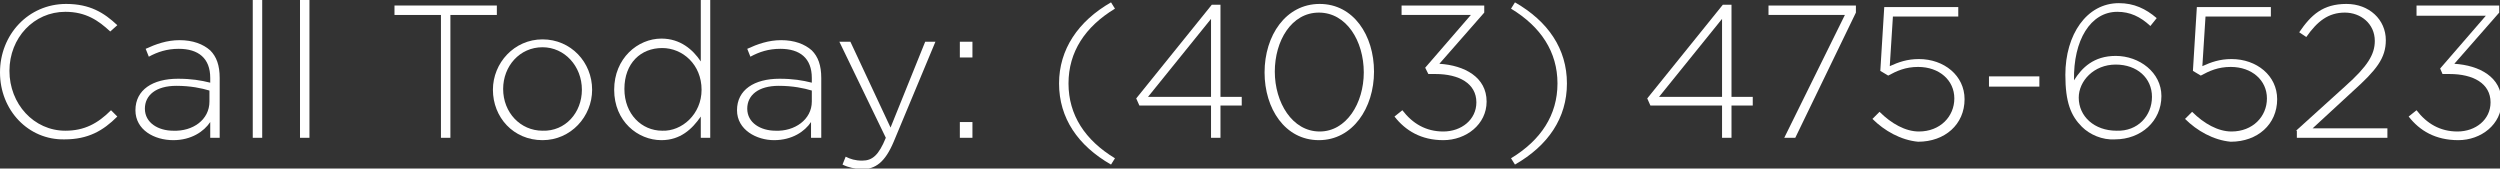 <?xml version="1.0" encoding="utf-8"?>
<!-- Generator: Adobe Illustrator 21.1.0, SVG Export Plug-In . SVG Version: 6.00 Build 0)  -->
<svg version="1.1" id="Layer_1" xmlns="http://www.w3.org/2000/svg" xmlns:xlink="http://www.w3.org/1999/xlink" x="0px" y="0px"
	 viewBox="0 0 317.5 21.4" style="enable-background:new 0 0 317.5 21.4;" xml:space="preserve">
<rect x="0" y="0" width="317.5" height="21.4" fill="#333333" stroke="none"/>
<style type="text/css">
	.st0{fill:#FFFFFF;}
</style>
<g>
	<path class="st0" d="M0,9.2L0,9.2c0-4.8,3.6-8.7,8.4-8.7c3,0,4.8,1.1,6.5,2.7L14,4c-1.5-1.4-3.1-2.5-5.7-2.5c-4,0-7.1,3.3-7.1,7.5
		v0c0,4.2,3.1,7.6,7.1,7.6c2.4,0,4.1-0.9,5.8-2.6l0.8,0.8c-1.8,1.8-3.7,2.9-6.7,2.9C3.6,17.8,0,14,0,9.2z"/>
	<path class="st0" d="M17.2,14L17.2,14c0-2.6,2.2-4,5.4-4c1.7,0,2.9,0.2,4.1,0.5V9.9c0-2.5-1.5-3.7-4-3.7c-1.5,0-2.7,0.4-3.8,1
		l-0.4-1c1.3-0.6,2.7-1.1,4.3-1.1c1.7,0,3,0.5,3.9,1.3c0.8,0.8,1.2,1.9,1.2,3.5v7.6h-1.2v-2c-0.8,1.2-2.4,2.3-4.7,2.3
		C19.6,17.8,17.2,16.5,17.2,14z M26.6,12.9v-1.4c-1-0.3-2.4-0.6-4.2-0.6c-2.6,0-4,1.2-4,2.9v0c0,1.8,1.7,2.8,3.6,2.8
		C24.5,16.7,26.6,15.2,26.6,12.9z"/>
	<path class="st0" d="M32.1,0h1.2v17.5h-1.2V0z"/>
	<path class="st0" d="M38.1,0h1.2v17.5h-1.2V0z"/>
	<path class="st0" d="M56,1.9h-5.9V0.7h13v1.2h-5.9v15.6H56V1.9z"/>
	<path class="st0" d="M62.6,11.4L62.6,11.4C62.6,8,65.3,5,68.9,5c3.6,0,6.3,2.9,6.3,6.4v0c0,3.4-2.7,6.4-6.3,6.4
		C65.2,17.8,62.6,14.9,62.6,11.4z M73.9,11.4L73.9,11.4c0-3-2.2-5.4-5-5.4c-2.9,0-5,2.4-5,5.3v0c0,3,2.2,5.3,5,5.3
		C71.8,16.7,73.9,14.3,73.9,11.4z"/>
	<path class="st0" d="M78,11.4L78,11.4c0-4,3-6.5,6-6.5c2.4,0,4,1.4,5,2.9V0h1.2v17.5H89v-2.7c-1.1,1.6-2.6,3-5,3
		C81,17.8,78,15.4,78,11.4z M89.1,11.4L89.1,11.4c0-3.2-2.4-5.3-5-5.3c-2.7,0-4.8,1.9-4.8,5.2v0c0,3.2,2.2,5.3,4.8,5.3
		C86.6,16.7,89.1,14.5,89.1,11.4z"/>
	<path class="st0" d="M93.6,14L93.6,14c0-2.6,2.2-4,5.4-4c1.7,0,2.9,0.2,4.1,0.5V9.9c0-2.5-1.5-3.7-4-3.7c-1.5,0-2.7,0.4-3.8,1
		l-0.4-1c1.3-0.6,2.7-1.1,4.3-1.1c1.7,0,3,0.5,3.9,1.3c0.8,0.8,1.2,1.9,1.2,3.5v7.6H103v-2c-0.8,1.2-2.4,2.3-4.7,2.3
		C96.1,17.8,93.6,16.5,93.6,14z M103.1,12.9v-1.4c-1-0.3-2.4-0.6-4.2-0.6c-2.6,0-4,1.2-4,2.9v0c0,1.8,1.7,2.8,3.6,2.8
		C100.9,16.7,103.1,15.2,103.1,12.9z"/>
	<path class="st0" d="M107,20.9l0.4-1c0.6,0.3,1.2,0.5,2.1,0.5c1.3,0,2.1-0.7,3-2.9l-5.9-12.2h1.4l5.1,10.9l4.4-10.9h1.3L113.5,18
		c-1.1,2.6-2.3,3.5-4.1,3.5C108.5,21.4,107.8,21.3,107,20.9z"/>
	<path class="st0" d="M121.9,5.3h1.6v2h-1.6V5.3z M121.9,15.5h1.6v2h-1.6V15.5z"/>
	<path class="st0" d="M134.5,10.6c0-4.3,2.4-7.9,6.6-10.3l0.5,0.8c-3.8,2.3-5.9,5.5-5.9,9.5s2.1,7.2,5.9,9.5l-0.5,0.8
		C136.9,18.5,134.5,15,134.5,10.6z"/>
	<path class="st0" d="M153.8,13.4h-9.1l-0.4-0.9l9.6-11.9h1.1v11.7h2.7v1.1H155v4.1h-1.2V13.4z M153.8,12.3V2.4l-8,9.9H153.8z"/>
	<path class="st0" d="M160.6,9.2L160.6,9.2c0-4.7,2.7-8.7,7-8.7c4.3,0,6.9,4,6.9,8.6v0c0,4.6-2.7,8.7-7,8.7
		C163.2,17.8,160.6,13.8,160.6,9.2z M173.2,9.2L173.2,9.2c0-4-2.2-7.6-5.7-7.6c-3.5,0-5.6,3.6-5.6,7.5v0c0,3.9,2.2,7.6,5.7,7.6
		C171,16.7,173.2,13.1,173.2,9.2z"/>
	<path class="st0" d="M177.1,14.8l1-0.8c1.3,1.7,3,2.7,5.2,2.7c2.3,0,4.2-1.5,4.2-3.7v0c0-2.4-2.2-3.6-5.2-3.6h-0.9L181,8.6l5.8-6.7
		H178V0.7h10.5v0.9l-5.7,6.5c3.2,0.2,6,1.7,6,4.8v0c0,2.9-2.6,4.9-5.5,4.9C180.5,17.8,178.5,16.6,177.1,14.8z"/>
	<path class="st0" d="M191.9,20.1c3.8-2.3,5.9-5.5,5.9-9.5s-2.1-7.2-5.9-9.5l0.5-0.8c4.2,2.4,6.6,5.9,6.6,10.3s-2.4,7.9-6.6,10.3
		L191.9,20.1z"/>
	<path class="st0" d="M218.7,13.4h-9.1l-0.4-0.9l9.6-11.9h1.1v11.7h2.7v1.1h-2.7v4.1h-1.2V13.4z M218.7,12.3V2.4l-8,9.9H218.7z"/>
	<path class="st0" d="M234.3,1.9h-9.7V0.7h11.1v0.9l-7.7,15.9h-1.4L234.3,1.9z"/>
	<path class="st0" d="M237.8,15.1l0.9-0.9c1.5,1.5,3.3,2.5,5,2.5c2.7,0,4.5-1.9,4.5-4.2v0c0-2.3-1.9-4-4.6-4c-1.6,0-2.7,0.5-3.8,1.1
		l-1-0.6l0.5-8.1h9.4v1.2h-8.3l-0.4,6.3c1.1-0.5,2.2-0.9,3.7-0.9c3.2,0,5.8,2.1,5.8,5.1v0c0,3.2-2.5,5.4-5.9,5.4
		C241.4,17.8,239.3,16.6,237.8,15.1z"/>
	<path class="st0" d="M252.6,9.7h6.4v1.3h-6.4V9.7z"/>
	<path class="st0" d="M264.4,16.1c-1.4-1.4-2.1-3.1-2.1-6.6v0c0-5.1,2.7-9.1,6.8-9.1c1.9,0,3.4,0.7,4.8,1.9l-0.8,1
		c-1.3-1.2-2.6-1.8-4.2-1.8c-3.4,0-5.6,3.6-5.5,8.7c1-1.6,2.5-3.1,5.3-3.1c3,0,5.8,2.1,5.8,5.1v0c0,3.2-2.6,5.5-5.9,5.5
		C267,17.8,265.4,17.1,264.4,16.1z M273.3,12.3L273.3,12.3c0-2.4-1.9-4.1-4.6-4.1c-2.8,0-4.7,2.1-4.7,4.2v0c0,2.4,2,4.2,4.8,4.2
		C271.5,16.7,273.3,14.7,273.3,12.3z"/>
	<path class="st0" d="M277.5,15.1l0.9-0.9c1.5,1.5,3.3,2.5,5,2.5c2.7,0,4.5-1.9,4.5-4.2v0c0-2.3-1.9-4-4.6-4c-1.6,0-2.7,0.5-3.8,1.1
		l-1-0.6l0.5-8.1h9.4v1.2h-8.3l-0.4,6.3c1.1-0.5,2.2-0.9,3.7-0.9c3.2,0,5.8,2.1,5.8,5.1v0c0,3.2-2.5,5.4-5.9,5.4
		C281.1,17.8,279,16.6,277.5,15.1z"/>
	<path class="st0" d="M291.6,16.6l6.3-5.7c2.8-2.5,3.7-4,3.7-5.7c0-2.2-1.8-3.6-3.8-3.6c-2.1,0-3.5,1.1-4.9,3.1l-0.9-0.6
		c1.5-2.2,3-3.6,6-3.6c2.9,0,5,2,5,4.6v0c0,2.3-1.2,3.8-4.2,6.5l-5.1,4.7h9.5v1.2h-11.5V16.6z"/>
	<path class="st0" d="M305.9,14.8l1-0.8c1.3,1.7,3,2.7,5.2,2.7c2.3,0,4.2-1.5,4.2-3.7v0c0-2.4-2.2-3.6-5.2-3.6h-0.9l-0.3-0.7
		l5.8-6.7h-8.8V0.7h10.5v0.9l-5.7,6.5c3.2,0.2,6,1.7,6,4.8v0c0,2.9-2.6,4.9-5.5,4.9C309.3,17.8,307.3,16.6,305.9,14.8z"/>
</g>
</svg>
